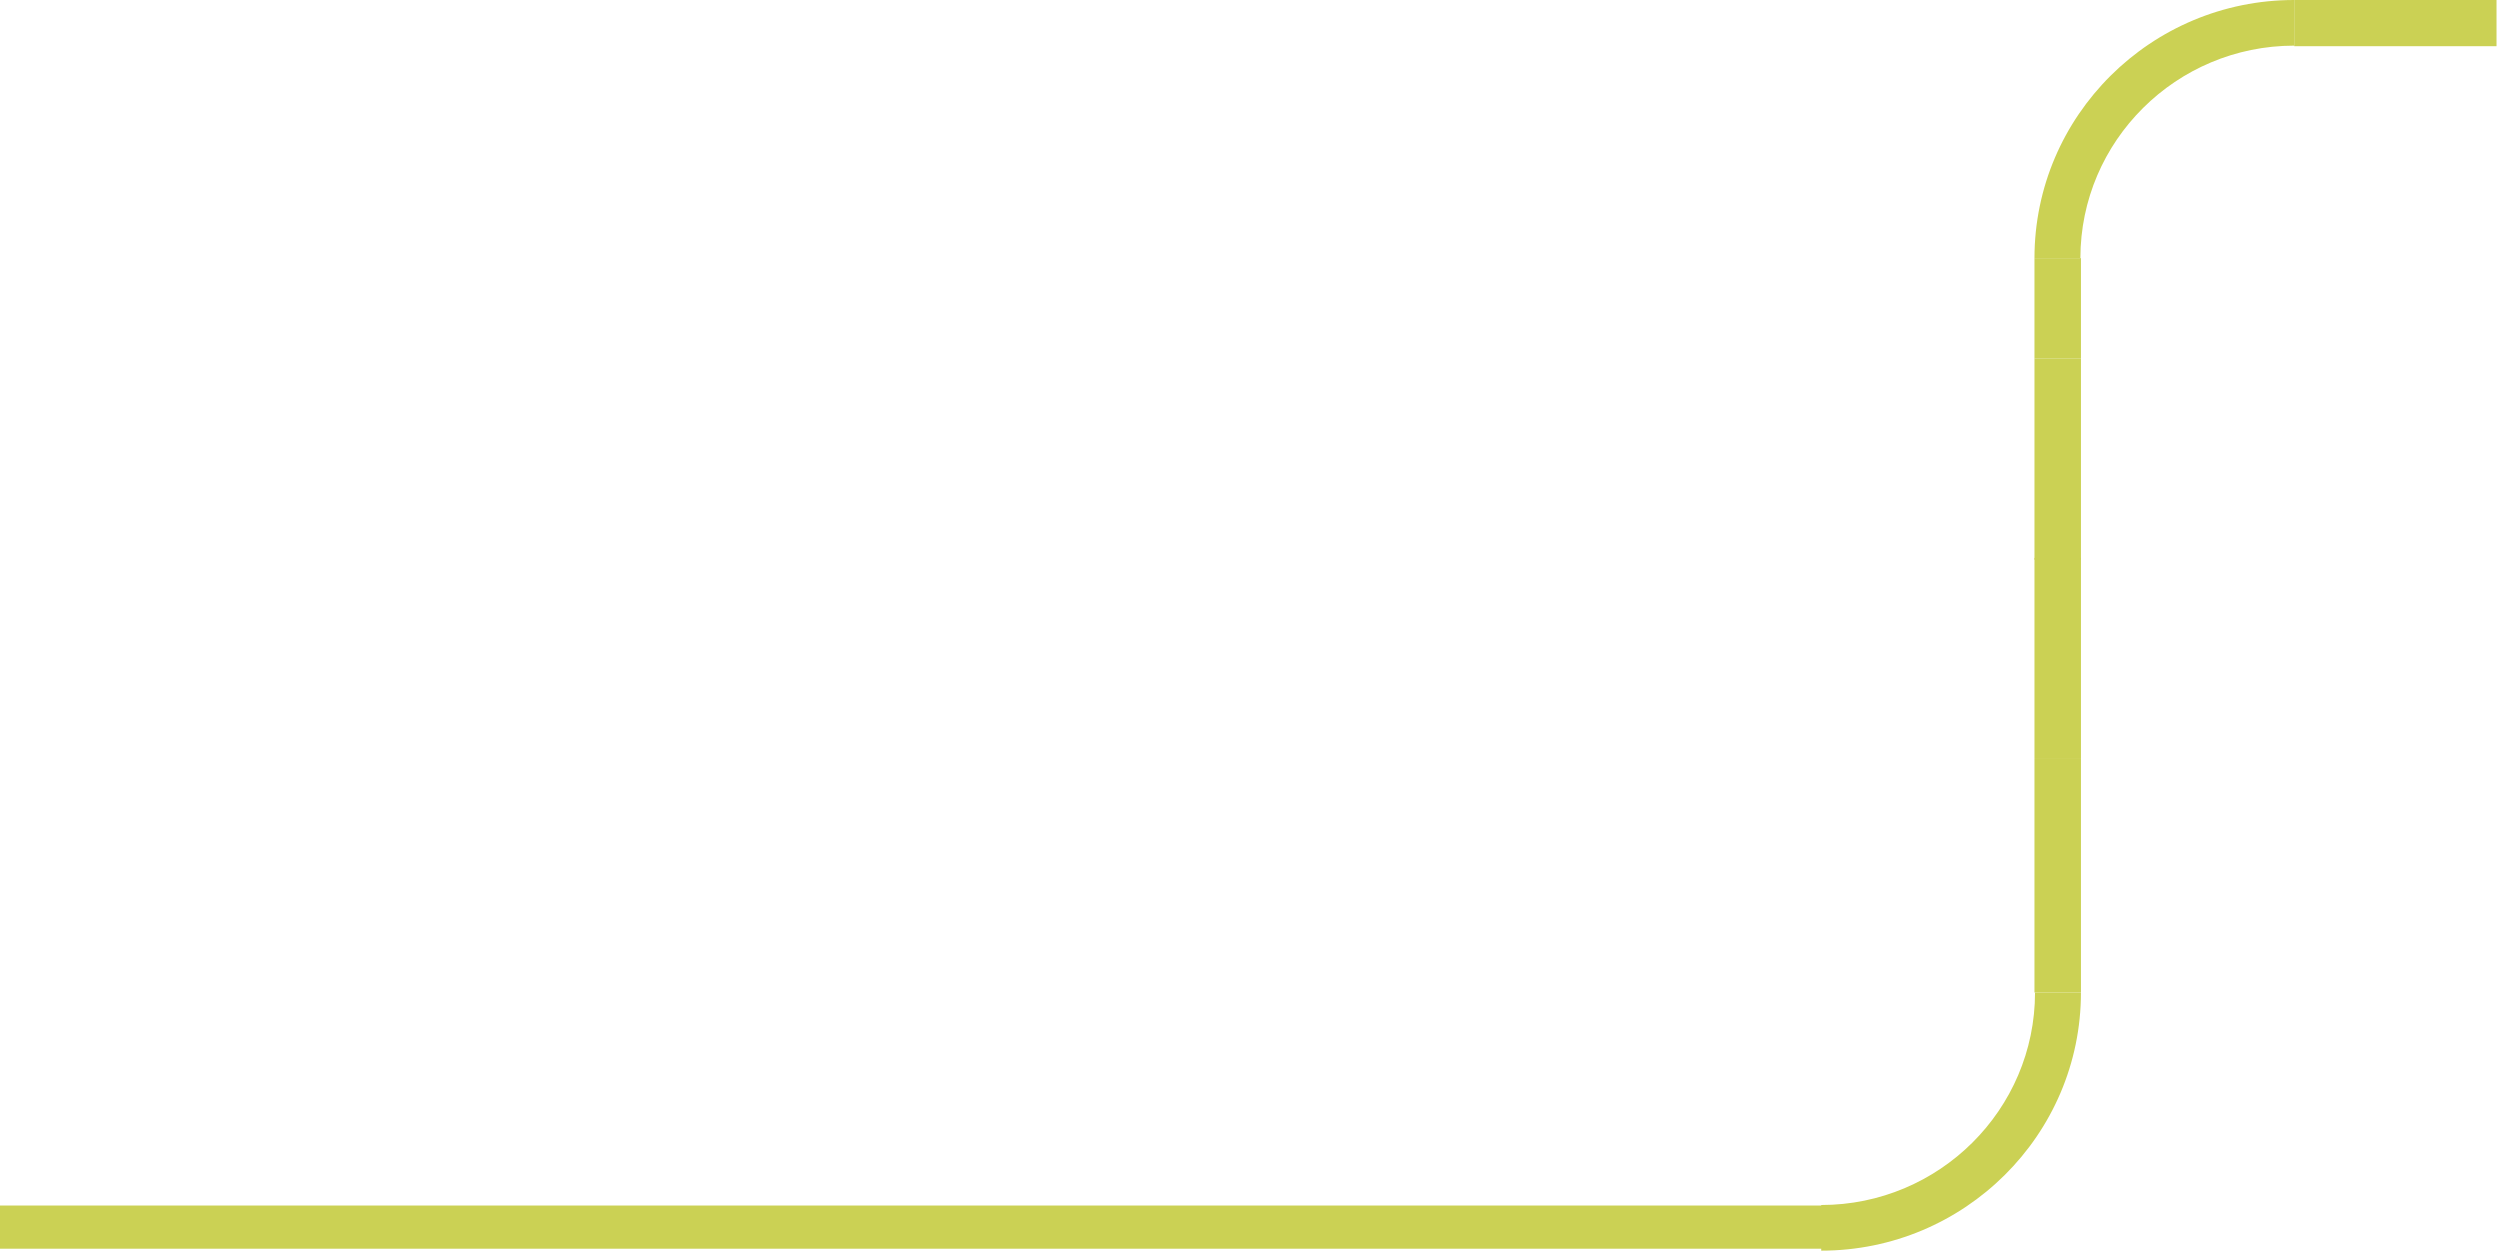 <?xml version="1.0" encoding="UTF-8"?> <svg xmlns="http://www.w3.org/2000/svg" width="521" height="261" viewBox="0 0 521 261" fill="none"><path d="M478.112 -9.90946e-05L478.112 9.513C453.545 9.513 433.555 29.374 433.555 53.796L423.984 53.796C423.984 24.133 448.266 -9.65094e-05 478.112 -9.90946e-05Z" fill="#CBD154"></path><path d="M379.543 260.636L379.543 251.123C404.109 251.123 424.099 231.262 424.099 206.84L433.67 206.84C433.67 236.503 409.388 260.636 379.543 260.636Z" fill="#CBD154"></path><path d="M433.67 74.748L423.984 74.748L423.984 53.796L433.67 53.796L433.67 74.748Z" fill="#CBD154"></path><path d="M423.984 158.168L433.67 158.168L433.67 206.84L423.984 206.84L423.984 158.168Z" fill="#CBD154"></path><path d="M423.985 116.652L423.985 74.748L433.671 74.748L433.671 116.652L423.985 116.652Z" fill="#CBD154"></path><path d="M478.112 -3.67462e-06L520.275 0L520.275 9.627L478.112 9.627L478.112 -3.67462e-06Z" fill="#CBD154"></path><path d="M433.671 116.263L433.671 158.168L423.985 158.168L423.985 116.263L433.671 116.263Z" fill="#CBD154"></path><path d="M0 251.232L380 251.232L380 260.232L7.94099e-07 260.232L0 251.232Z" fill="#CBD154"></path></svg> 